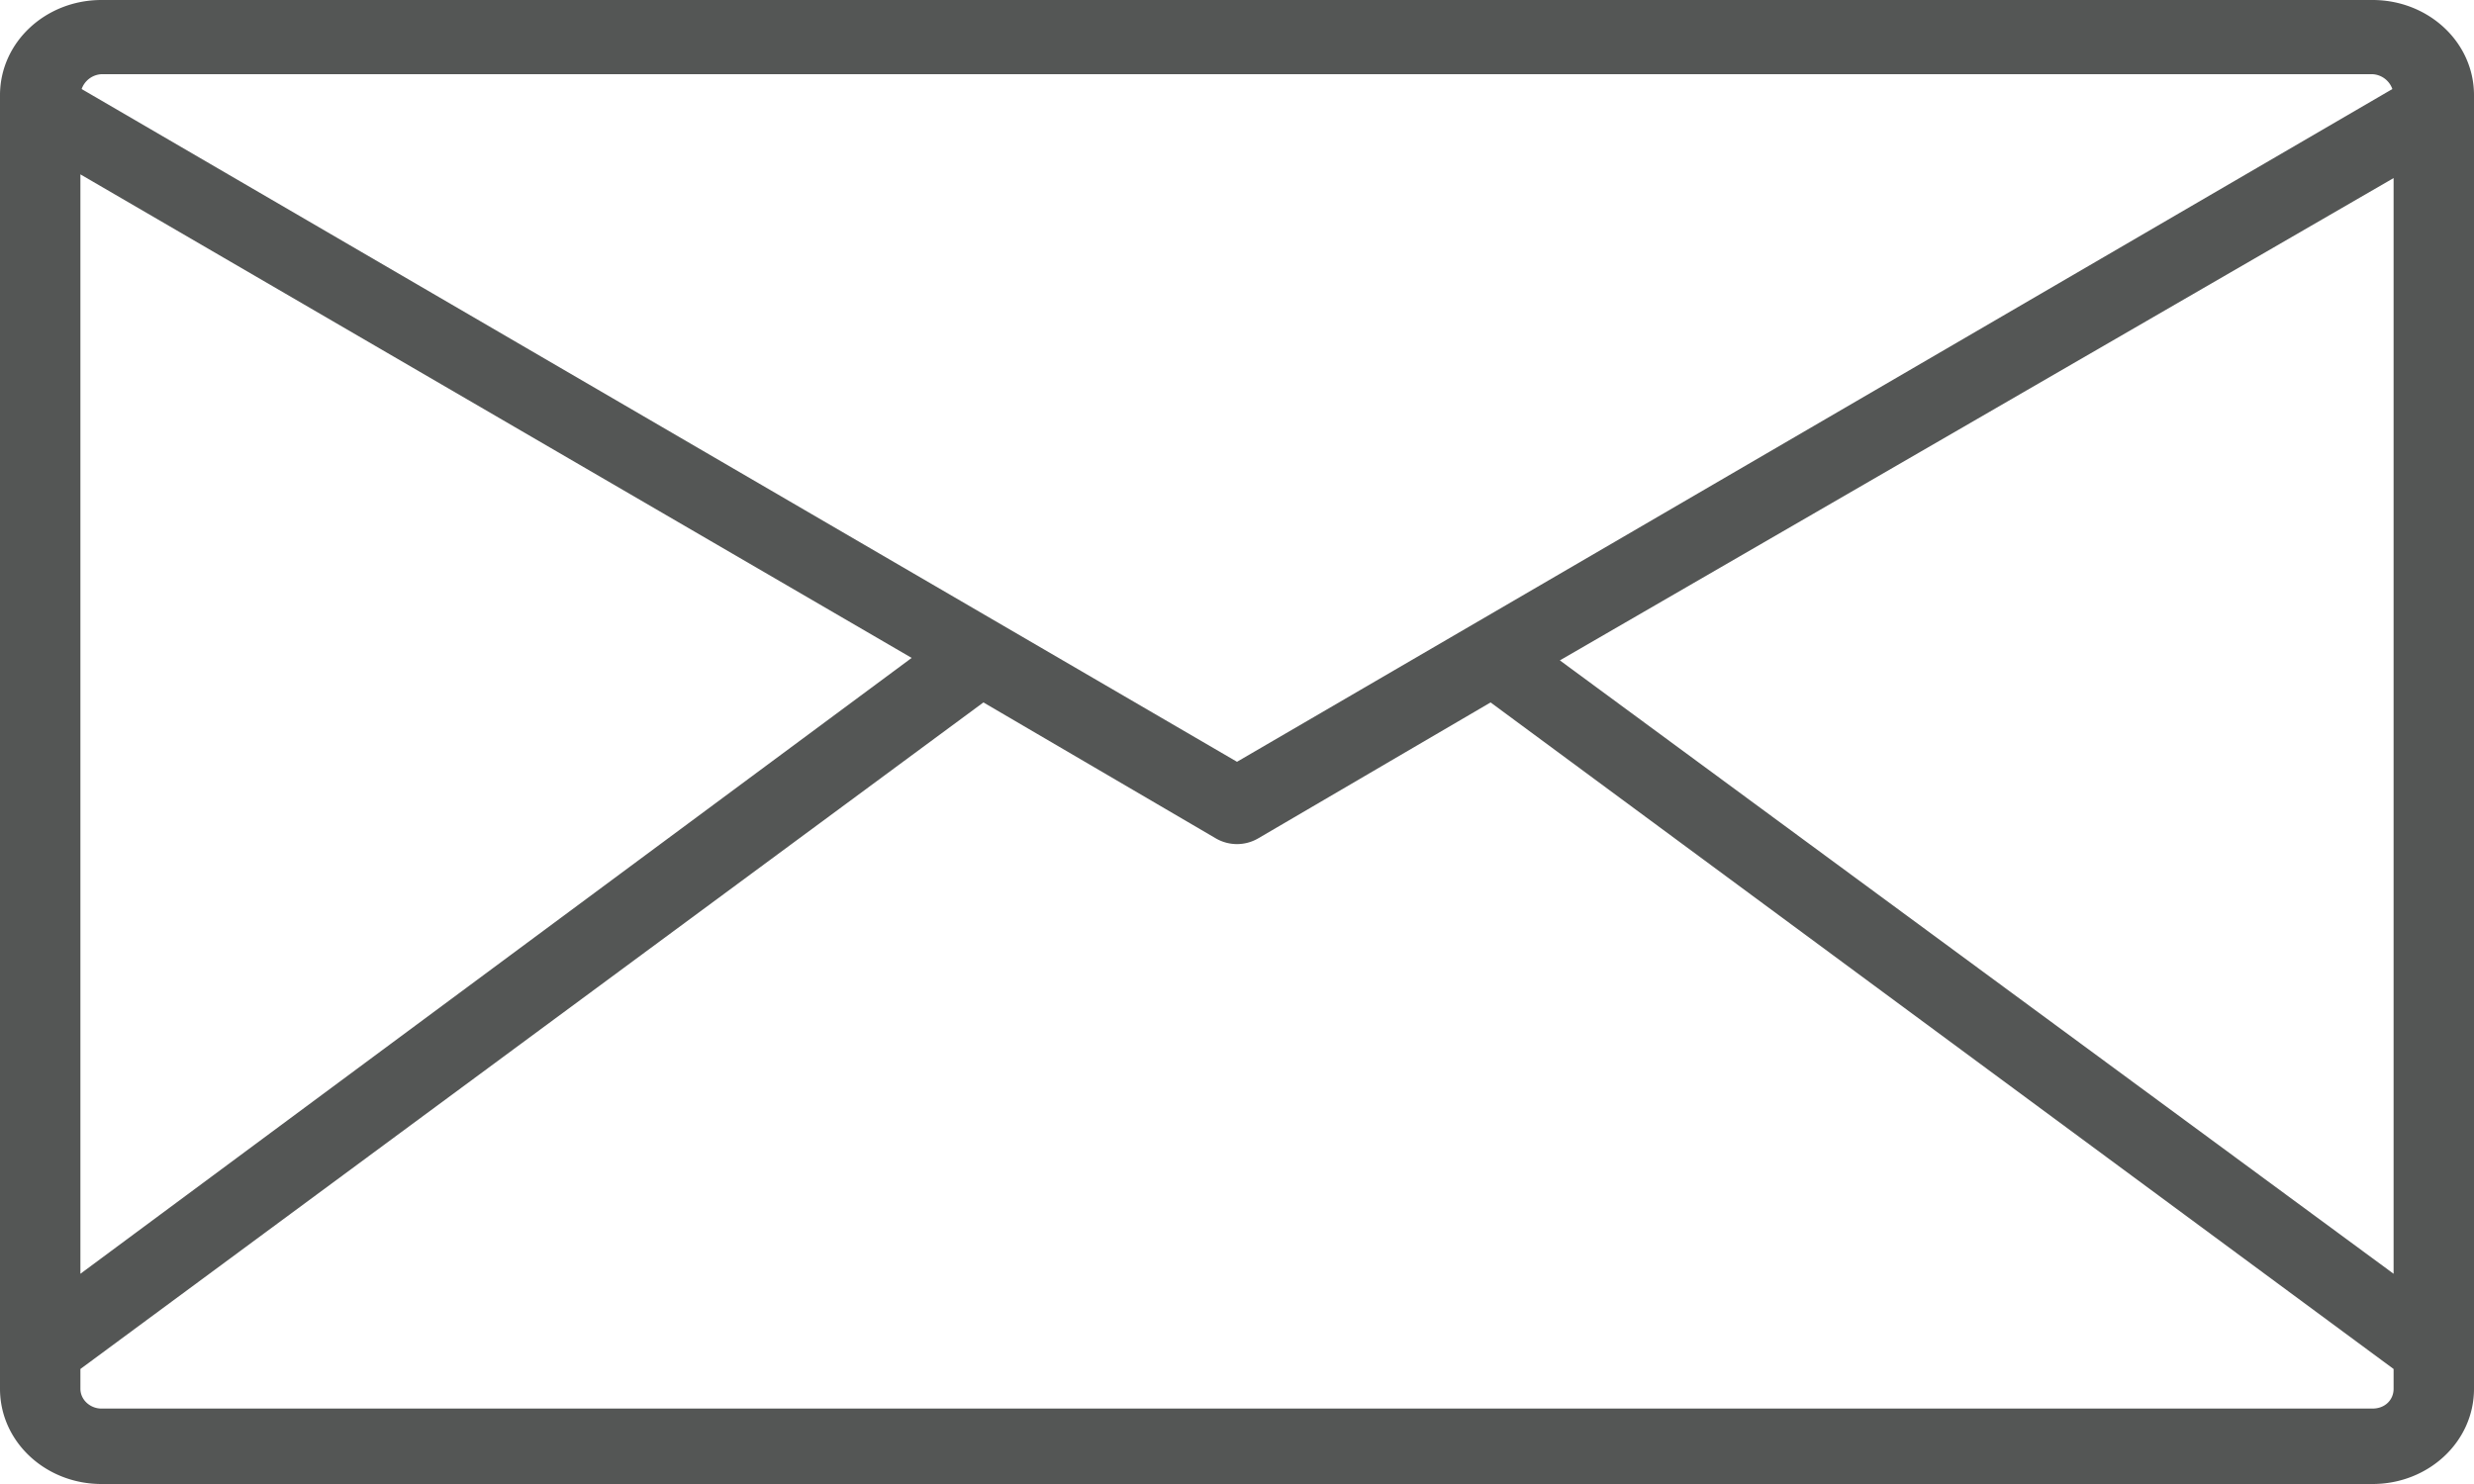 <svg xmlns="http://www.w3.org/2000/svg" xmlns:xlink="http://www.w3.org/1999/xlink" width="20" height="12" viewBox="0 0 20 12"><defs><path id="kdnka" d="M1140 6314.77v10.46c0 .43-.37.77-.82.77h-18.36c-.45 0-.82-.34-.82-.77v-10.46c0-.43.37-.77.82-.77h18.36c.45 0 .82.34.82.77zm-19.34-.05l9.34 5.44 9.34-5.44a.18.18 0 0 0-.16-.12h-18.36a.18.18 0 0 0-.16.12zm-.01 9.58l6.72-4.98-6.72-3.91zm18.7.77l-7.3-5.39-1.88 1.1a.34.34 0 0 1-.34 0l-1.88-1.1-7.3 5.39v.16c0 .09.08.16.17.16h18.36c.1 0 .17-.07.17-.16zm0-9.63l-6.74 3.9 6.74 4.96z"/></defs><g><g transform="translate(-1120 -6314)"><use fill="#545655" xlink:href="#kdnka"/></g></g></svg>